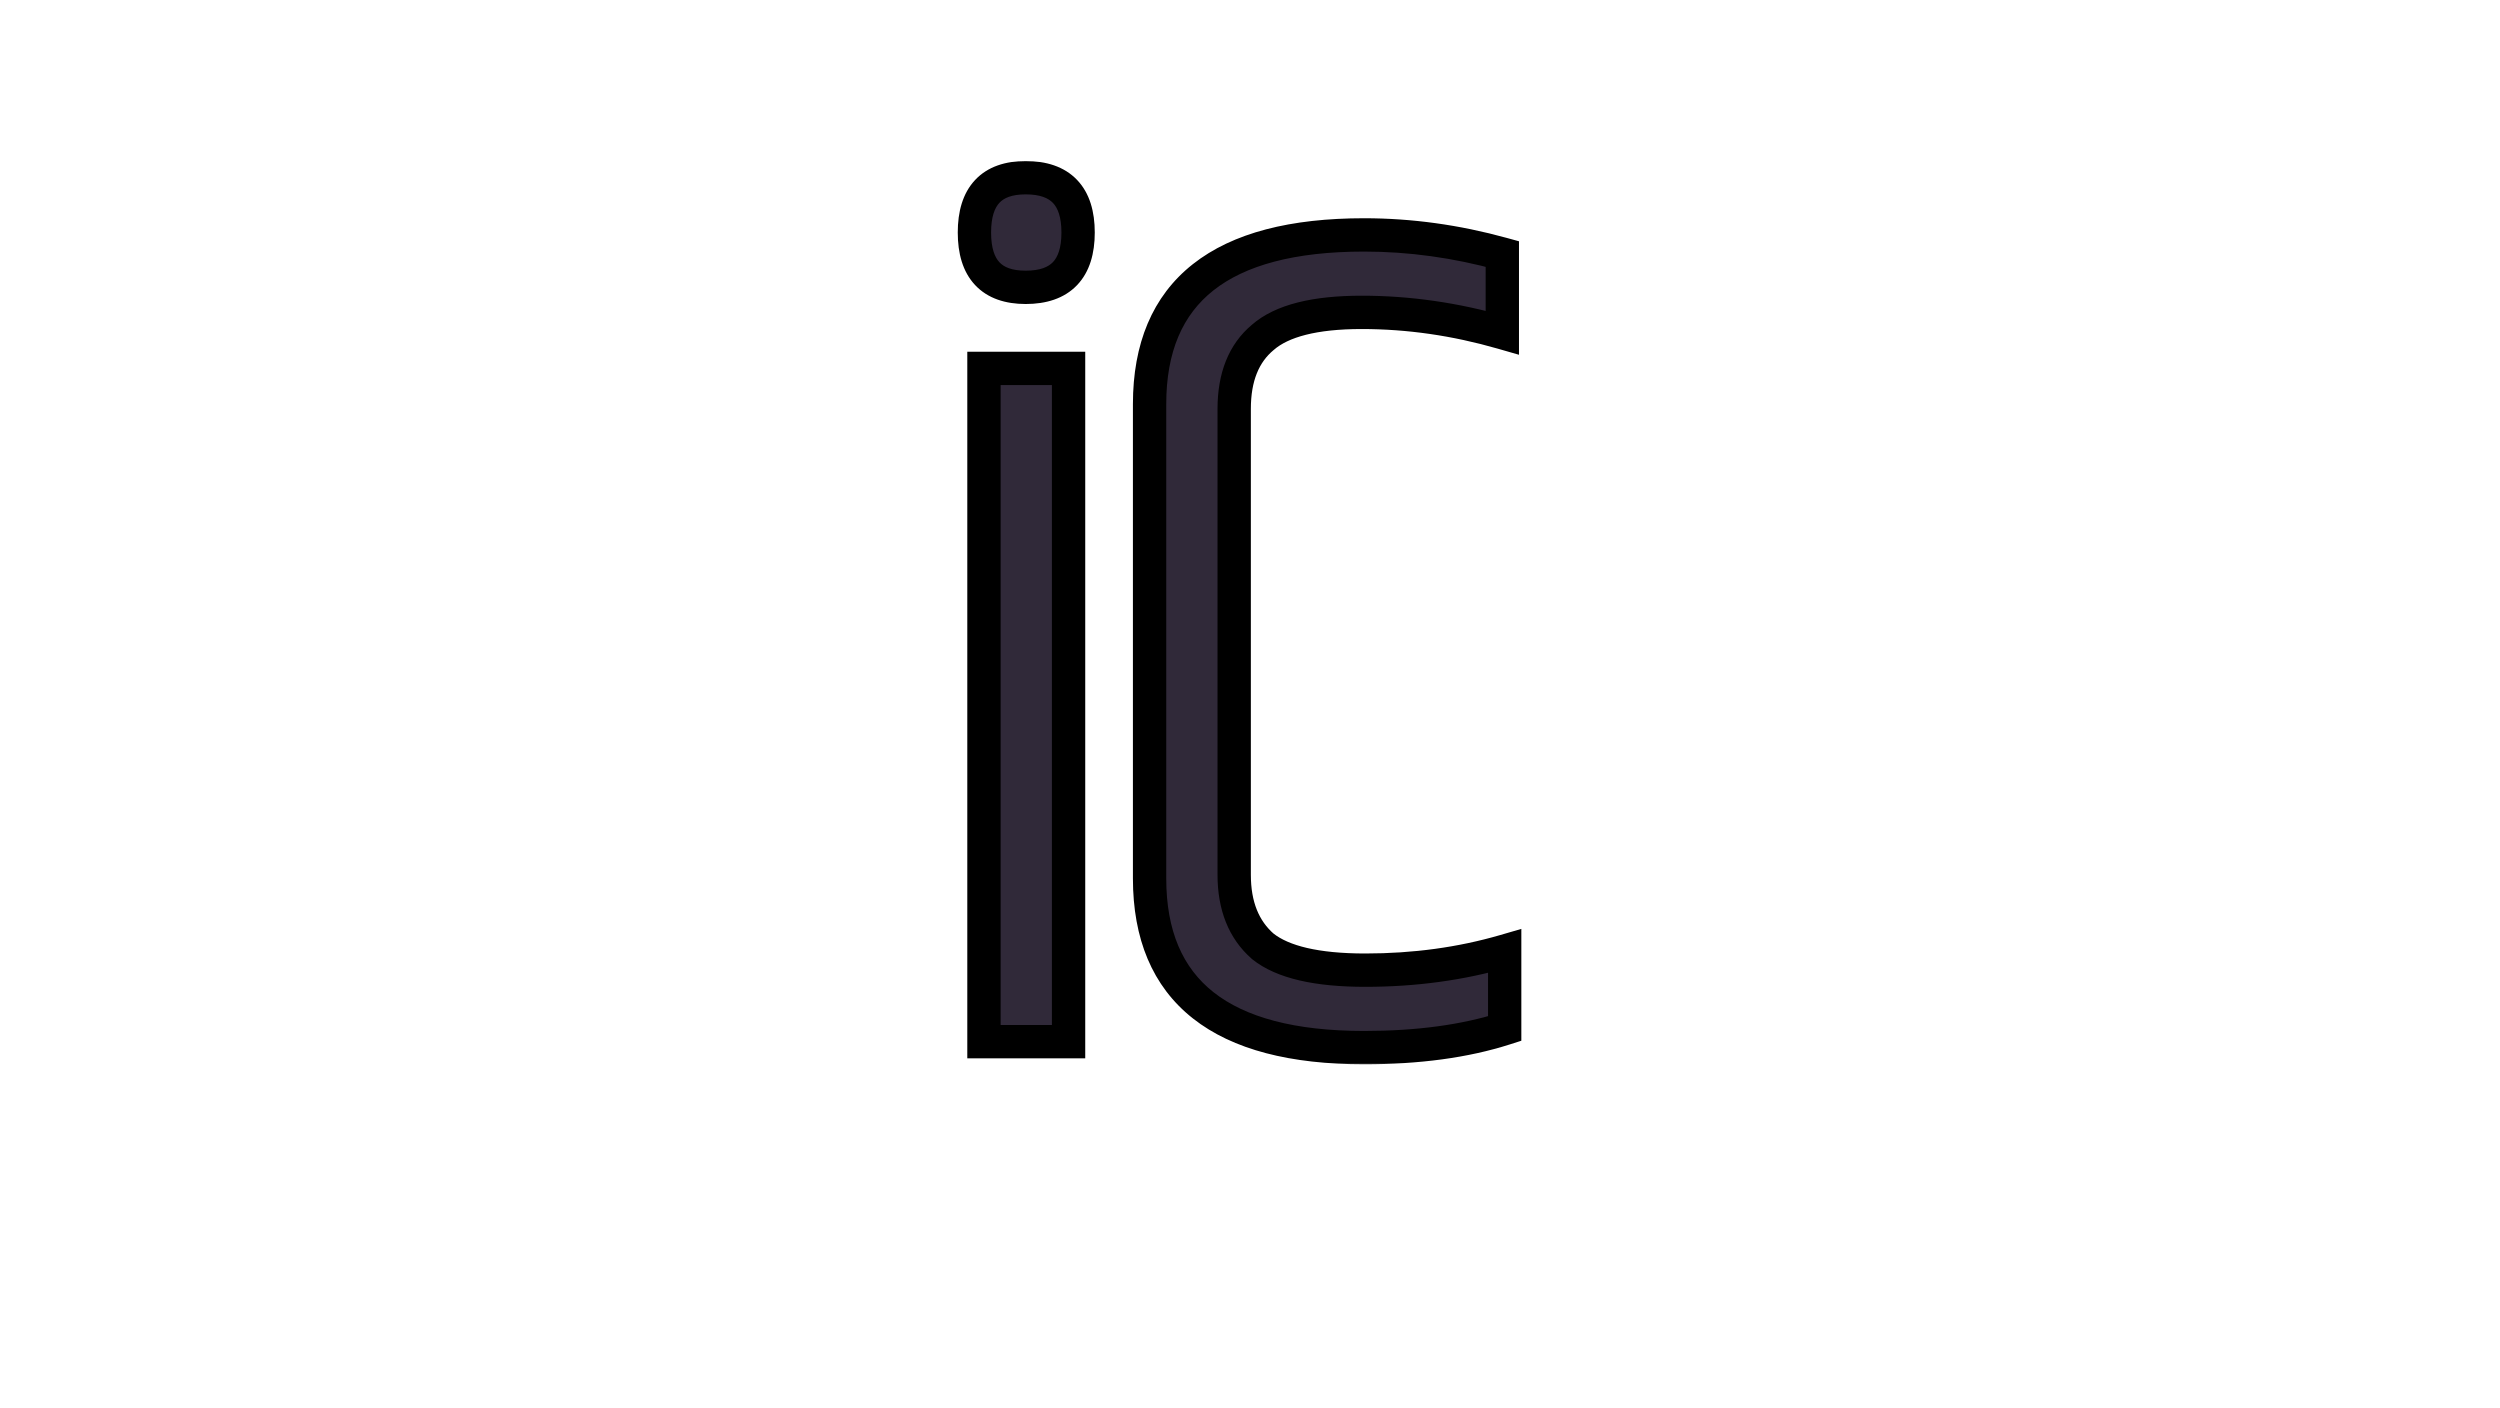 <svg xmlns="http://www.w3.org/2000/svg" fill="none" viewBox="0 0 300 169" height="169" width="300">
<g clip-path="url(#clip0_1_10)">
<mask fill="black" height="109" width="69" y="19" x="114" maskUnits="userSpaceOnUse" id="path-1-outside-1_1_10">
<rect height="109" width="69" y="19" x="114" fill="white"></rect>
<path d="M123.08 34.481C118.981 34.481 116.931 32.288 116.931 27.903C116.931 23.518 118.981 21.325 123.08 21.325C127.275 21.325 129.372 23.518 129.372 27.903C129.372 32.288 127.275 34.481 123.08 34.481ZM118.075 44.205H128.228V125H118.075V44.205ZM137.95 48.495C137.95 34.958 146.53 28.189 163.69 28.189C169.22 28.189 174.749 28.952 180.278 30.477V39.915C174.654 38.294 169.029 37.484 163.404 37.484C157.78 37.484 153.823 38.485 151.535 40.487C149.247 42.394 148.103 45.254 148.103 49.067V104.98C148.103 108.698 149.247 111.558 151.535 113.56C153.919 115.467 158.018 116.42 163.833 116.42C169.744 116.42 175.321 115.657 180.564 114.132V123.427C175.798 124.952 170.173 125.715 163.69 125.715C146.53 125.715 137.95 118.946 137.95 105.409V48.495Z"></path>
</mask>
<path fill="#302939" d="M123.08 34.481C118.981 34.481 116.931 32.288 116.931 27.903C116.931 23.518 118.981 21.325 123.08 21.325C127.275 21.325 129.372 23.518 129.372 27.903C129.372 32.288 127.275 34.481 123.08 34.481ZM118.075 44.205H128.228V125H118.075V44.205ZM137.95 48.495C137.95 34.958 146.53 28.189 163.69 28.189C169.22 28.189 174.749 28.952 180.278 30.477V39.915C174.654 38.294 169.029 37.484 163.404 37.484C157.78 37.484 153.823 38.485 151.535 40.487C149.247 42.394 148.103 45.254 148.103 49.067V104.98C148.103 108.698 149.247 111.558 151.535 113.56C153.919 115.467 158.018 116.42 163.833 116.42C169.744 116.42 175.321 115.657 180.564 114.132V123.427C175.798 124.952 170.173 125.715 163.69 125.715C146.53 125.715 137.95 118.946 137.95 105.409V48.495Z"></path>
<path mask="url(#path-1-outside-1_1_10)" fill="black" d="M118.075 44.205V42.205H116.075V44.205H118.075ZM128.228 44.205H130.228V42.205H128.228V44.205ZM128.228 125V127H130.228V125H128.228ZM118.075 125H116.075V127H118.075V125ZM123.08 32.481C121.375 32.481 120.454 32.031 119.93 31.471C119.382 30.885 118.931 29.82 118.931 27.903H114.931C114.931 30.372 115.506 32.596 117.008 34.202C118.533 35.834 120.687 36.481 123.08 36.481V32.481ZM118.931 27.903C118.931 25.986 119.382 24.921 119.93 24.335C120.454 23.775 121.375 23.325 123.08 23.325V19.325C120.687 19.325 118.533 19.972 117.008 21.604C115.506 23.21 114.931 25.434 114.931 27.903H118.931ZM123.08 23.325C124.846 23.325 125.809 23.782 126.354 24.352C126.915 24.939 127.372 25.997 127.372 27.903H131.372C131.372 25.424 130.781 23.193 129.245 21.587C127.693 19.964 125.509 19.325 123.08 19.325V23.325ZM127.372 27.903C127.372 29.809 126.915 30.867 126.354 31.454C125.809 32.024 124.846 32.481 123.08 32.481V36.481C125.509 36.481 127.693 35.842 129.245 34.219C130.781 32.613 131.372 30.382 131.372 27.903H127.372ZM118.075 46.205H128.228V42.205H118.075V46.205ZM126.228 44.205V125H130.228V44.205H126.228ZM128.228 123H118.075V127H128.228V123ZM120.075 125V44.205H116.075V125H120.075ZM180.278 30.477H182.278V28.954L180.81 28.549L180.278 30.477ZM180.278 39.915L179.724 41.837L182.278 42.573V39.915H180.278ZM151.535 40.487L152.816 42.023L152.834 42.008L152.852 41.992L151.535 40.487ZM151.535 113.56L150.218 115.065L150.251 115.094L150.286 115.122L151.535 113.56ZM180.564 114.132H182.564V111.467L180.006 112.212L180.564 114.132ZM180.564 123.427L181.174 125.332L182.564 124.887V123.427H180.564ZM139.95 48.495C139.95 42.178 141.928 37.751 145.624 34.836C149.41 31.849 155.319 30.189 163.69 30.189V26.189C154.901 26.189 147.941 27.913 143.147 31.695C138.262 35.549 135.95 41.275 135.95 48.495H139.95ZM163.69 30.189C169.033 30.189 174.384 30.926 179.746 32.405L180.81 28.549C175.114 26.978 169.406 26.189 163.69 26.189V30.189ZM178.278 30.477V39.915H182.278V30.477H178.278ZM180.832 37.993C175.035 36.323 169.224 35.484 163.404 35.484V39.484C168.834 39.484 174.272 40.266 179.724 41.837L180.832 37.993ZM163.404 35.484C157.66 35.484 153.074 36.483 150.218 38.982L152.852 41.992C154.572 40.487 157.9 39.484 163.404 39.484V35.484ZM150.255 38.951C147.389 41.339 146.103 44.84 146.103 49.067H150.103C150.103 45.667 151.106 43.448 152.816 42.023L150.255 38.951ZM146.103 49.067V104.98H150.103V49.067H146.103ZM146.103 104.98C146.103 109.135 147.401 112.6 150.218 115.065L152.852 112.055C151.093 110.516 150.103 108.261 150.103 104.98H146.103ZM150.286 115.122C153.226 117.474 157.919 118.42 163.833 118.42V114.42C158.117 114.42 154.611 113.459 152.785 111.998L150.286 115.122ZM163.833 118.42C169.917 118.42 175.684 117.635 181.123 116.052L180.006 112.212C174.958 113.68 169.57 114.42 163.833 114.42V118.42ZM178.564 114.132V123.427H182.564V114.132H178.564ZM179.955 121.522C175.433 122.969 170.024 123.715 163.69 123.715V127.715C170.322 127.715 176.162 126.936 181.174 125.332L179.955 121.522ZM163.69 123.715C155.319 123.715 149.41 122.055 145.624 119.068C141.928 116.153 139.95 111.726 139.95 105.409H135.95C135.95 112.629 138.262 118.355 143.147 122.209C147.941 125.991 154.901 127.715 163.69 127.715V123.715ZM139.95 105.409V48.495H135.95V105.409H139.95Z"></path>
</g>
<defs>
<clipPath id="clip0_1_10">
<rect fill="white" height="169" width="300"></rect>
</clipPath>
</defs>
</svg>
